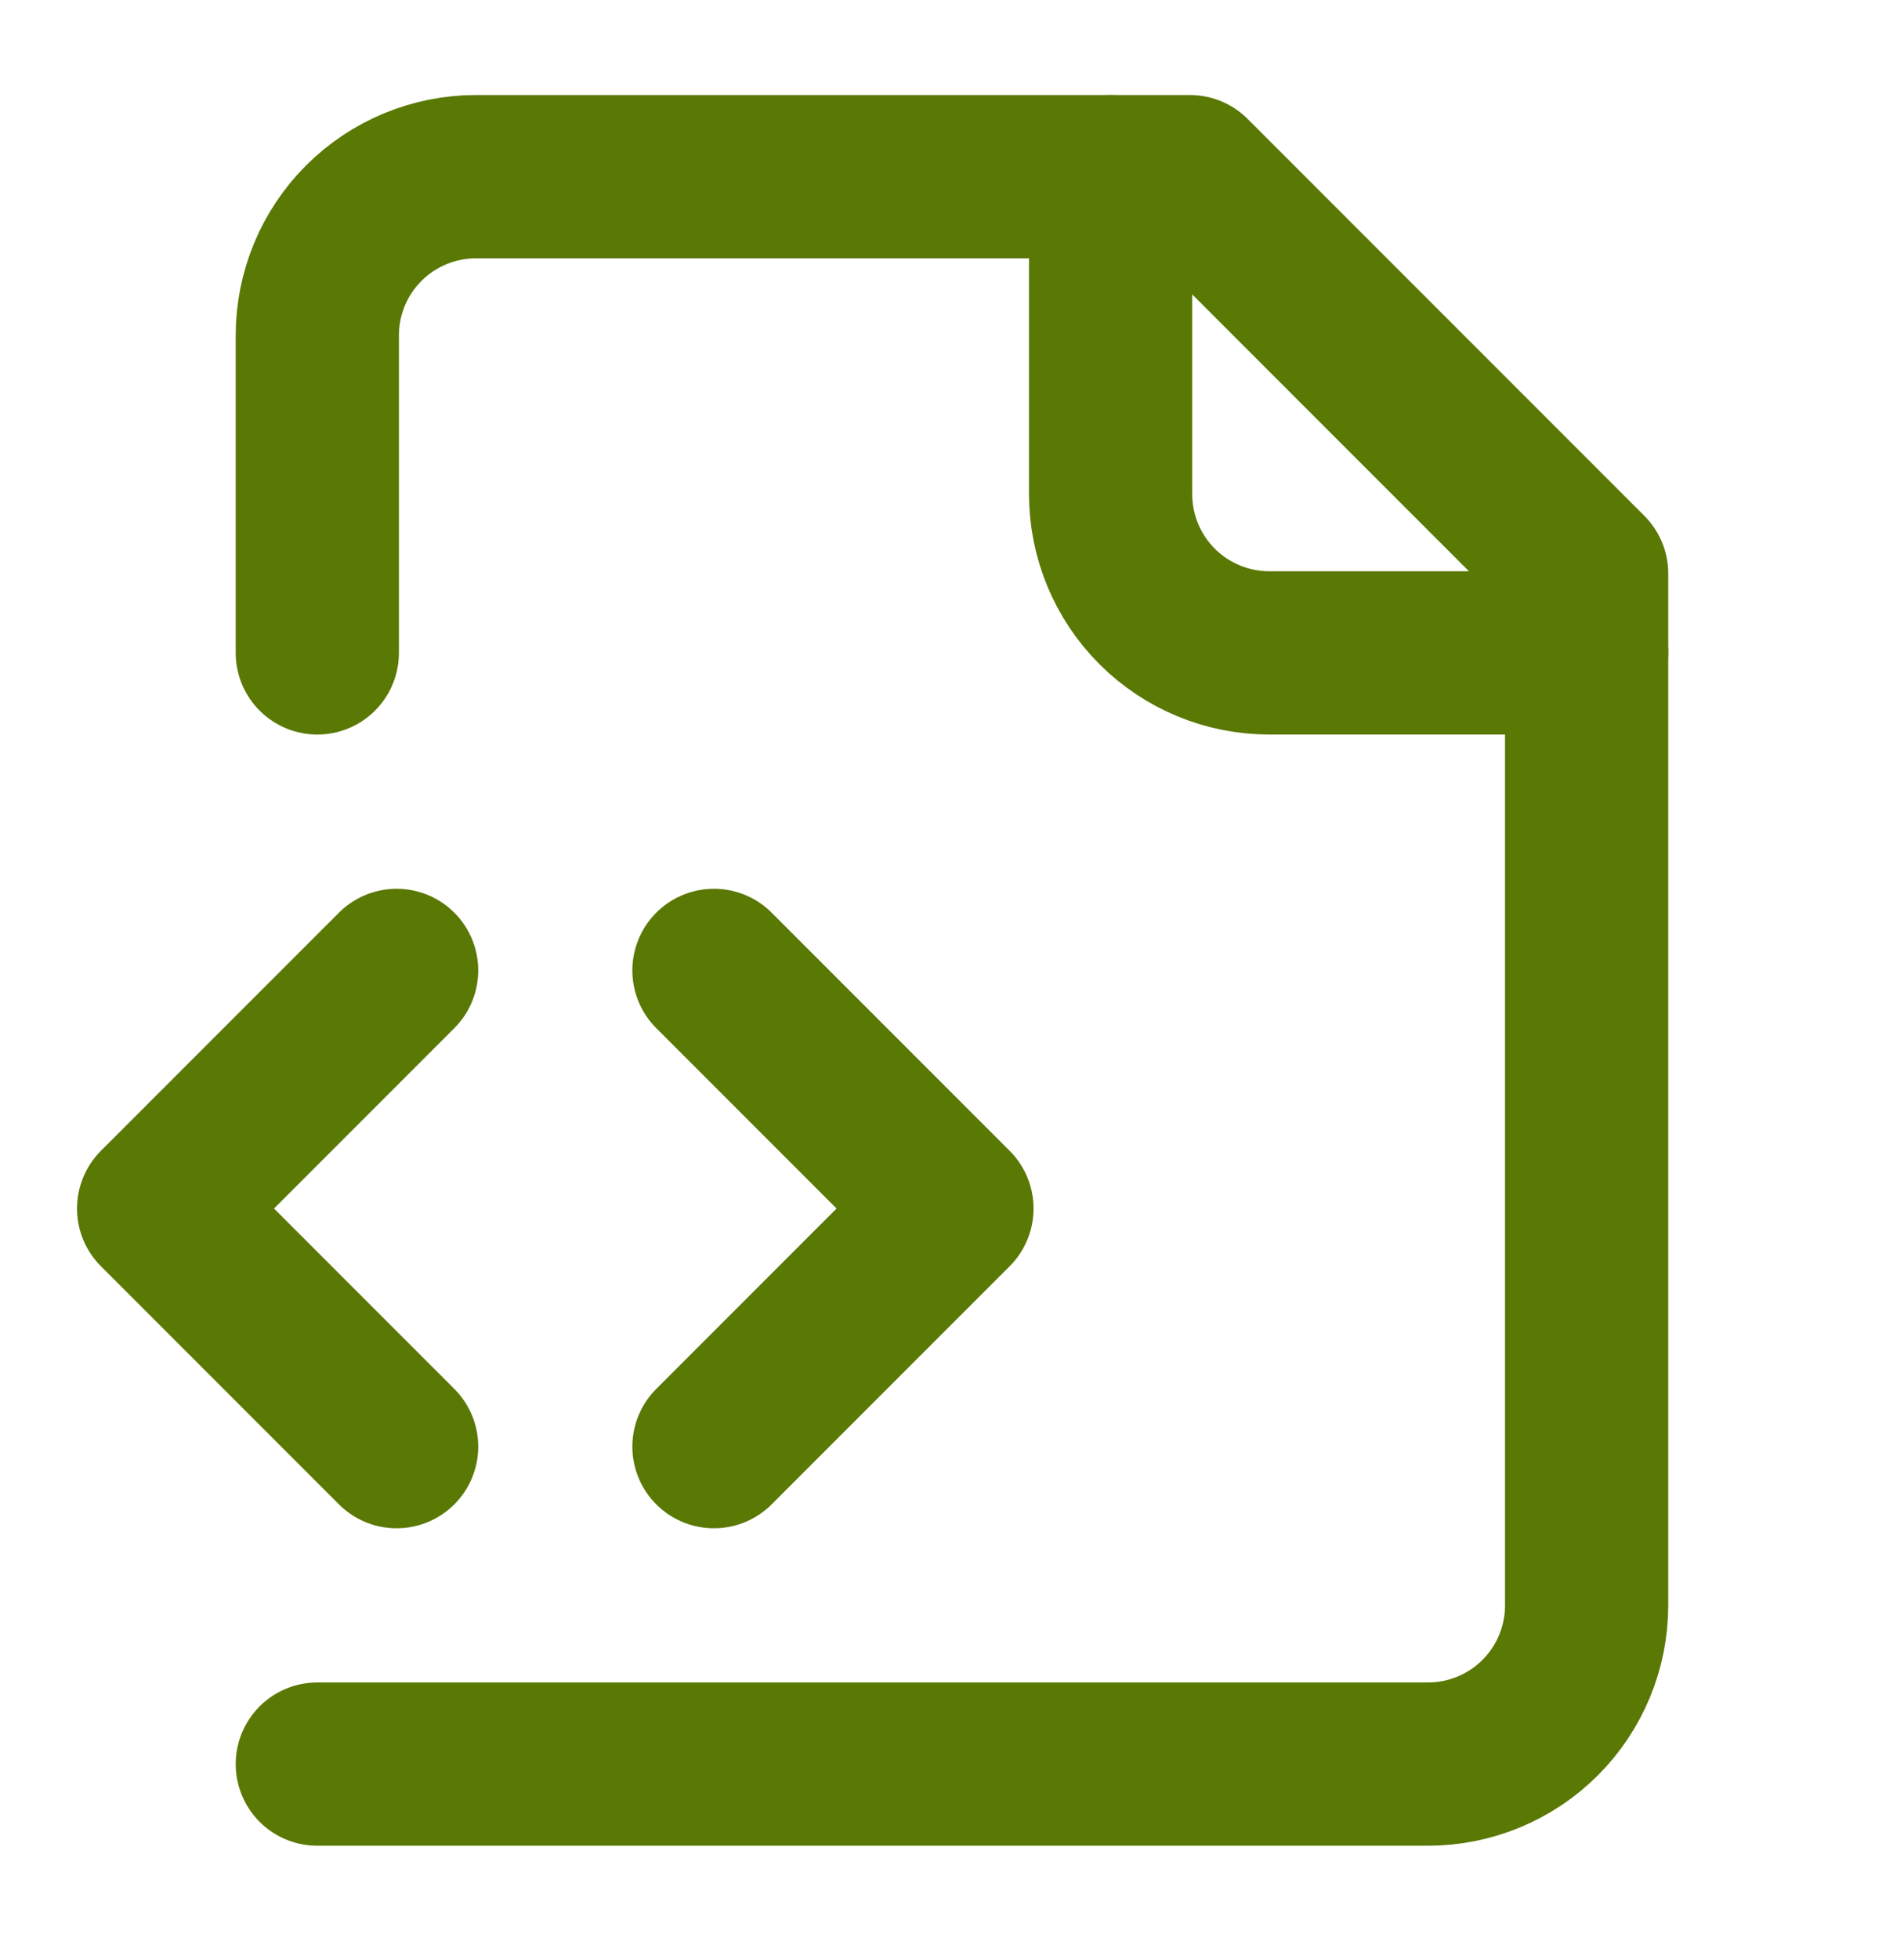 <svg width="35" height="36" viewBox="0 0 35 36" fill="none" xmlns="http://www.w3.org/2000/svg">
<path d="M5.833 32.413H26.249C27.023 32.413 27.765 32.106 28.312 31.559C28.859 31.012 29.166 30.27 29.166 29.496V10.538L21.874 3.246H8.749C7.976 3.246 7.234 3.554 6.687 4.1C6.14 4.647 5.833 5.389 5.833 6.163V11.996" stroke="#5A7804" stroke-width="3" stroke-linecap="round" stroke-linejoin="round"/>
<path d="M20.416 3.246V9.08C20.416 9.853 20.723 10.595 21.27 11.142C21.817 11.689 22.559 11.996 23.332 11.996H29.166" stroke="#5A7804" stroke-width="3" stroke-linecap="round" stroke-linejoin="round"/>
<path d="M7.291 17.83L2.916 22.205L7.291 26.58" stroke="#5A7804" stroke-width="3" stroke-linecap="round" stroke-linejoin="round"/>
<path d="M13.124 26.58L17.499 22.205L13.124 17.83" stroke="#5A7804" stroke-width="3" stroke-linecap="round" stroke-linejoin="round"/>
</svg>
